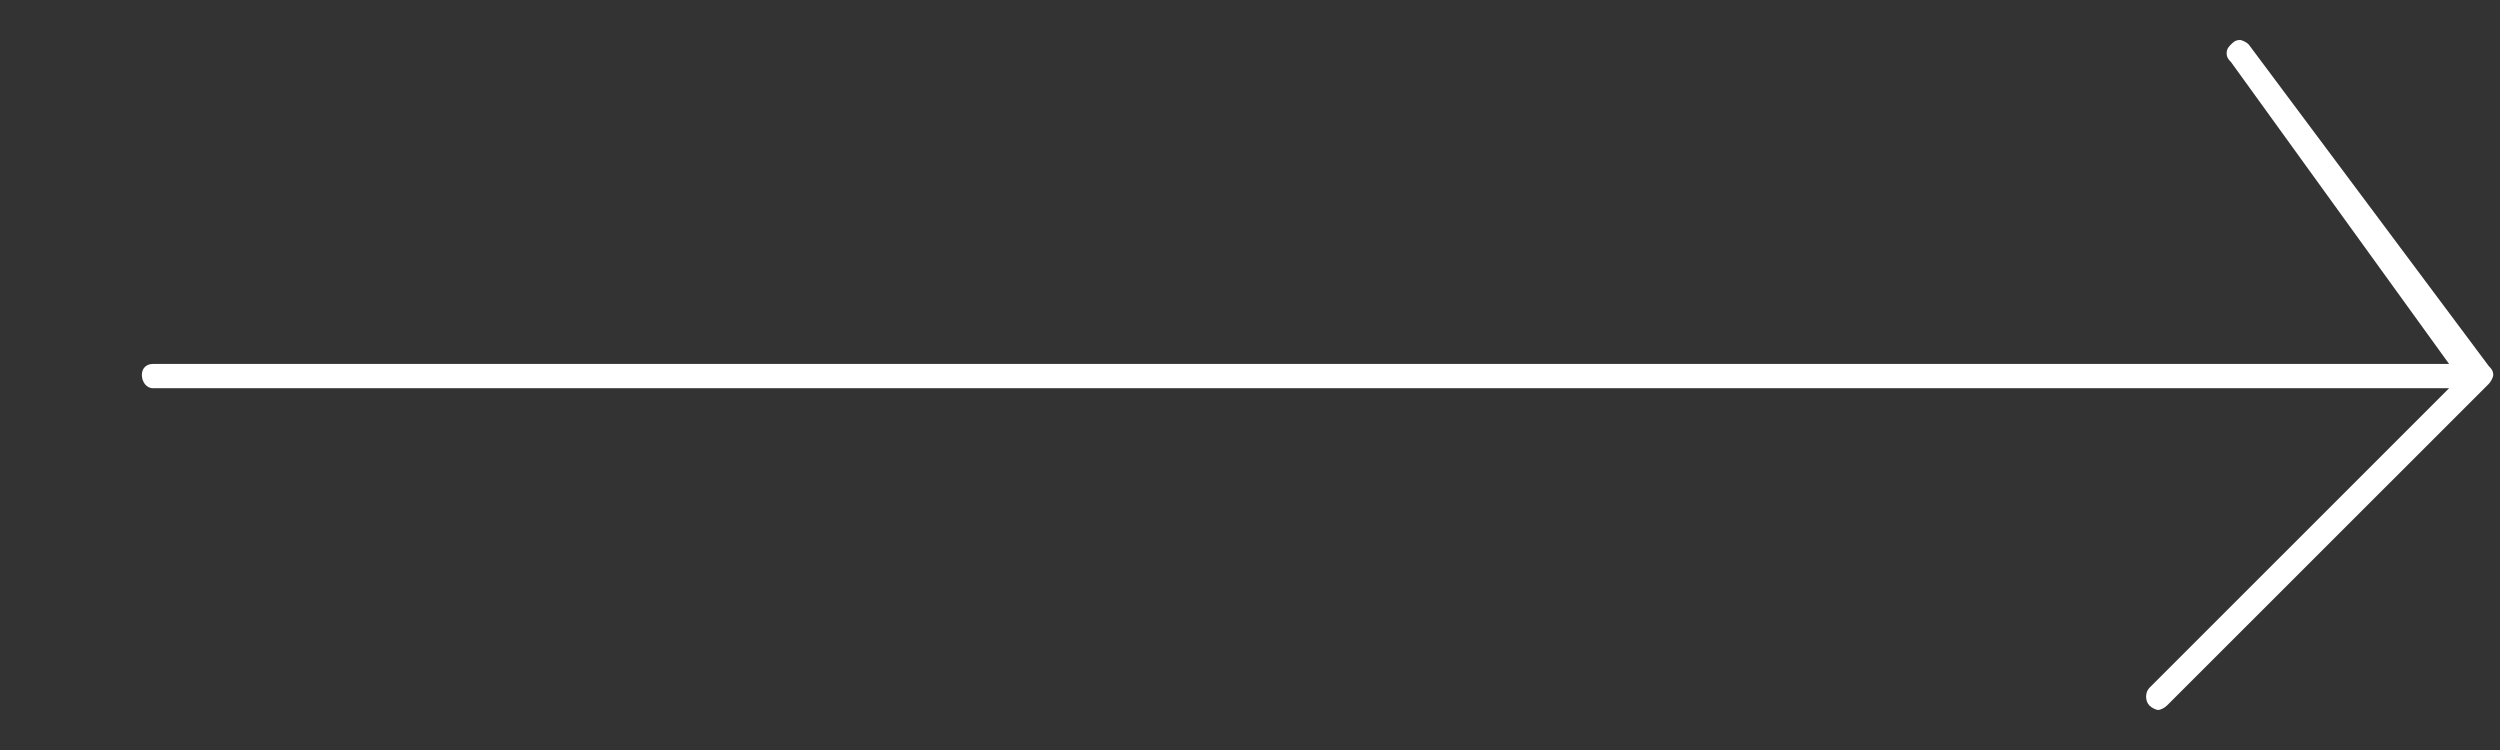 <?xml version="1.0" encoding="UTF-8"?>
<!-- Generator: Adobe Illustrator 16.0.3, SVG Export Plug-In . SVG Version: 6.00 Build 0)  -->
<!DOCTYPE svg PUBLIC "-//W3C//DTD SVG 1.1//EN" "http://www.w3.org/Graphics/SVG/1.1/DTD/svg11.dtd">
<svg version="1.1" id="Ebene_1" xmlns="http://www.w3.org/2000/svg" xmlns:xlink="http://www.w3.org/1999/xlink" x="0px" y="0px" width="50px" height="15px" viewBox="0 0 50 15" enable-background="new 0 0 50 15" xml:space="preserve">
<rect x="0" y="0" width="50" height="15" fill="#333333" stroke="none"/>
<path fill="#FFF" d="M43.165,14.199c-0.045,0-0.134-0.043-0.177-0.09c-0.088-0.086-0.088-0.264,0-0.352l5.994-5.993H3.057  c-0.132,0-0.22-0.133-0.22-0.265s0.088-0.22,0.22-0.22h45.925L44.62,1.241c-0.043-0.044-0.087-0.088-0.087-0.176  s0.044-0.132,0.087-0.176C44.664,0.845,44.708,0.8,44.798,0.8c0.043,0,0.131,0.044,0.175,0.088l4.804,6.435  c0.043,0.044,0.088,0.088,0.088,0.177c0,0.043-0.045,0.132-0.088,0.176l-6.436,6.433C43.296,14.156,43.209,14.199,43.165,14.199z"/>
</svg>